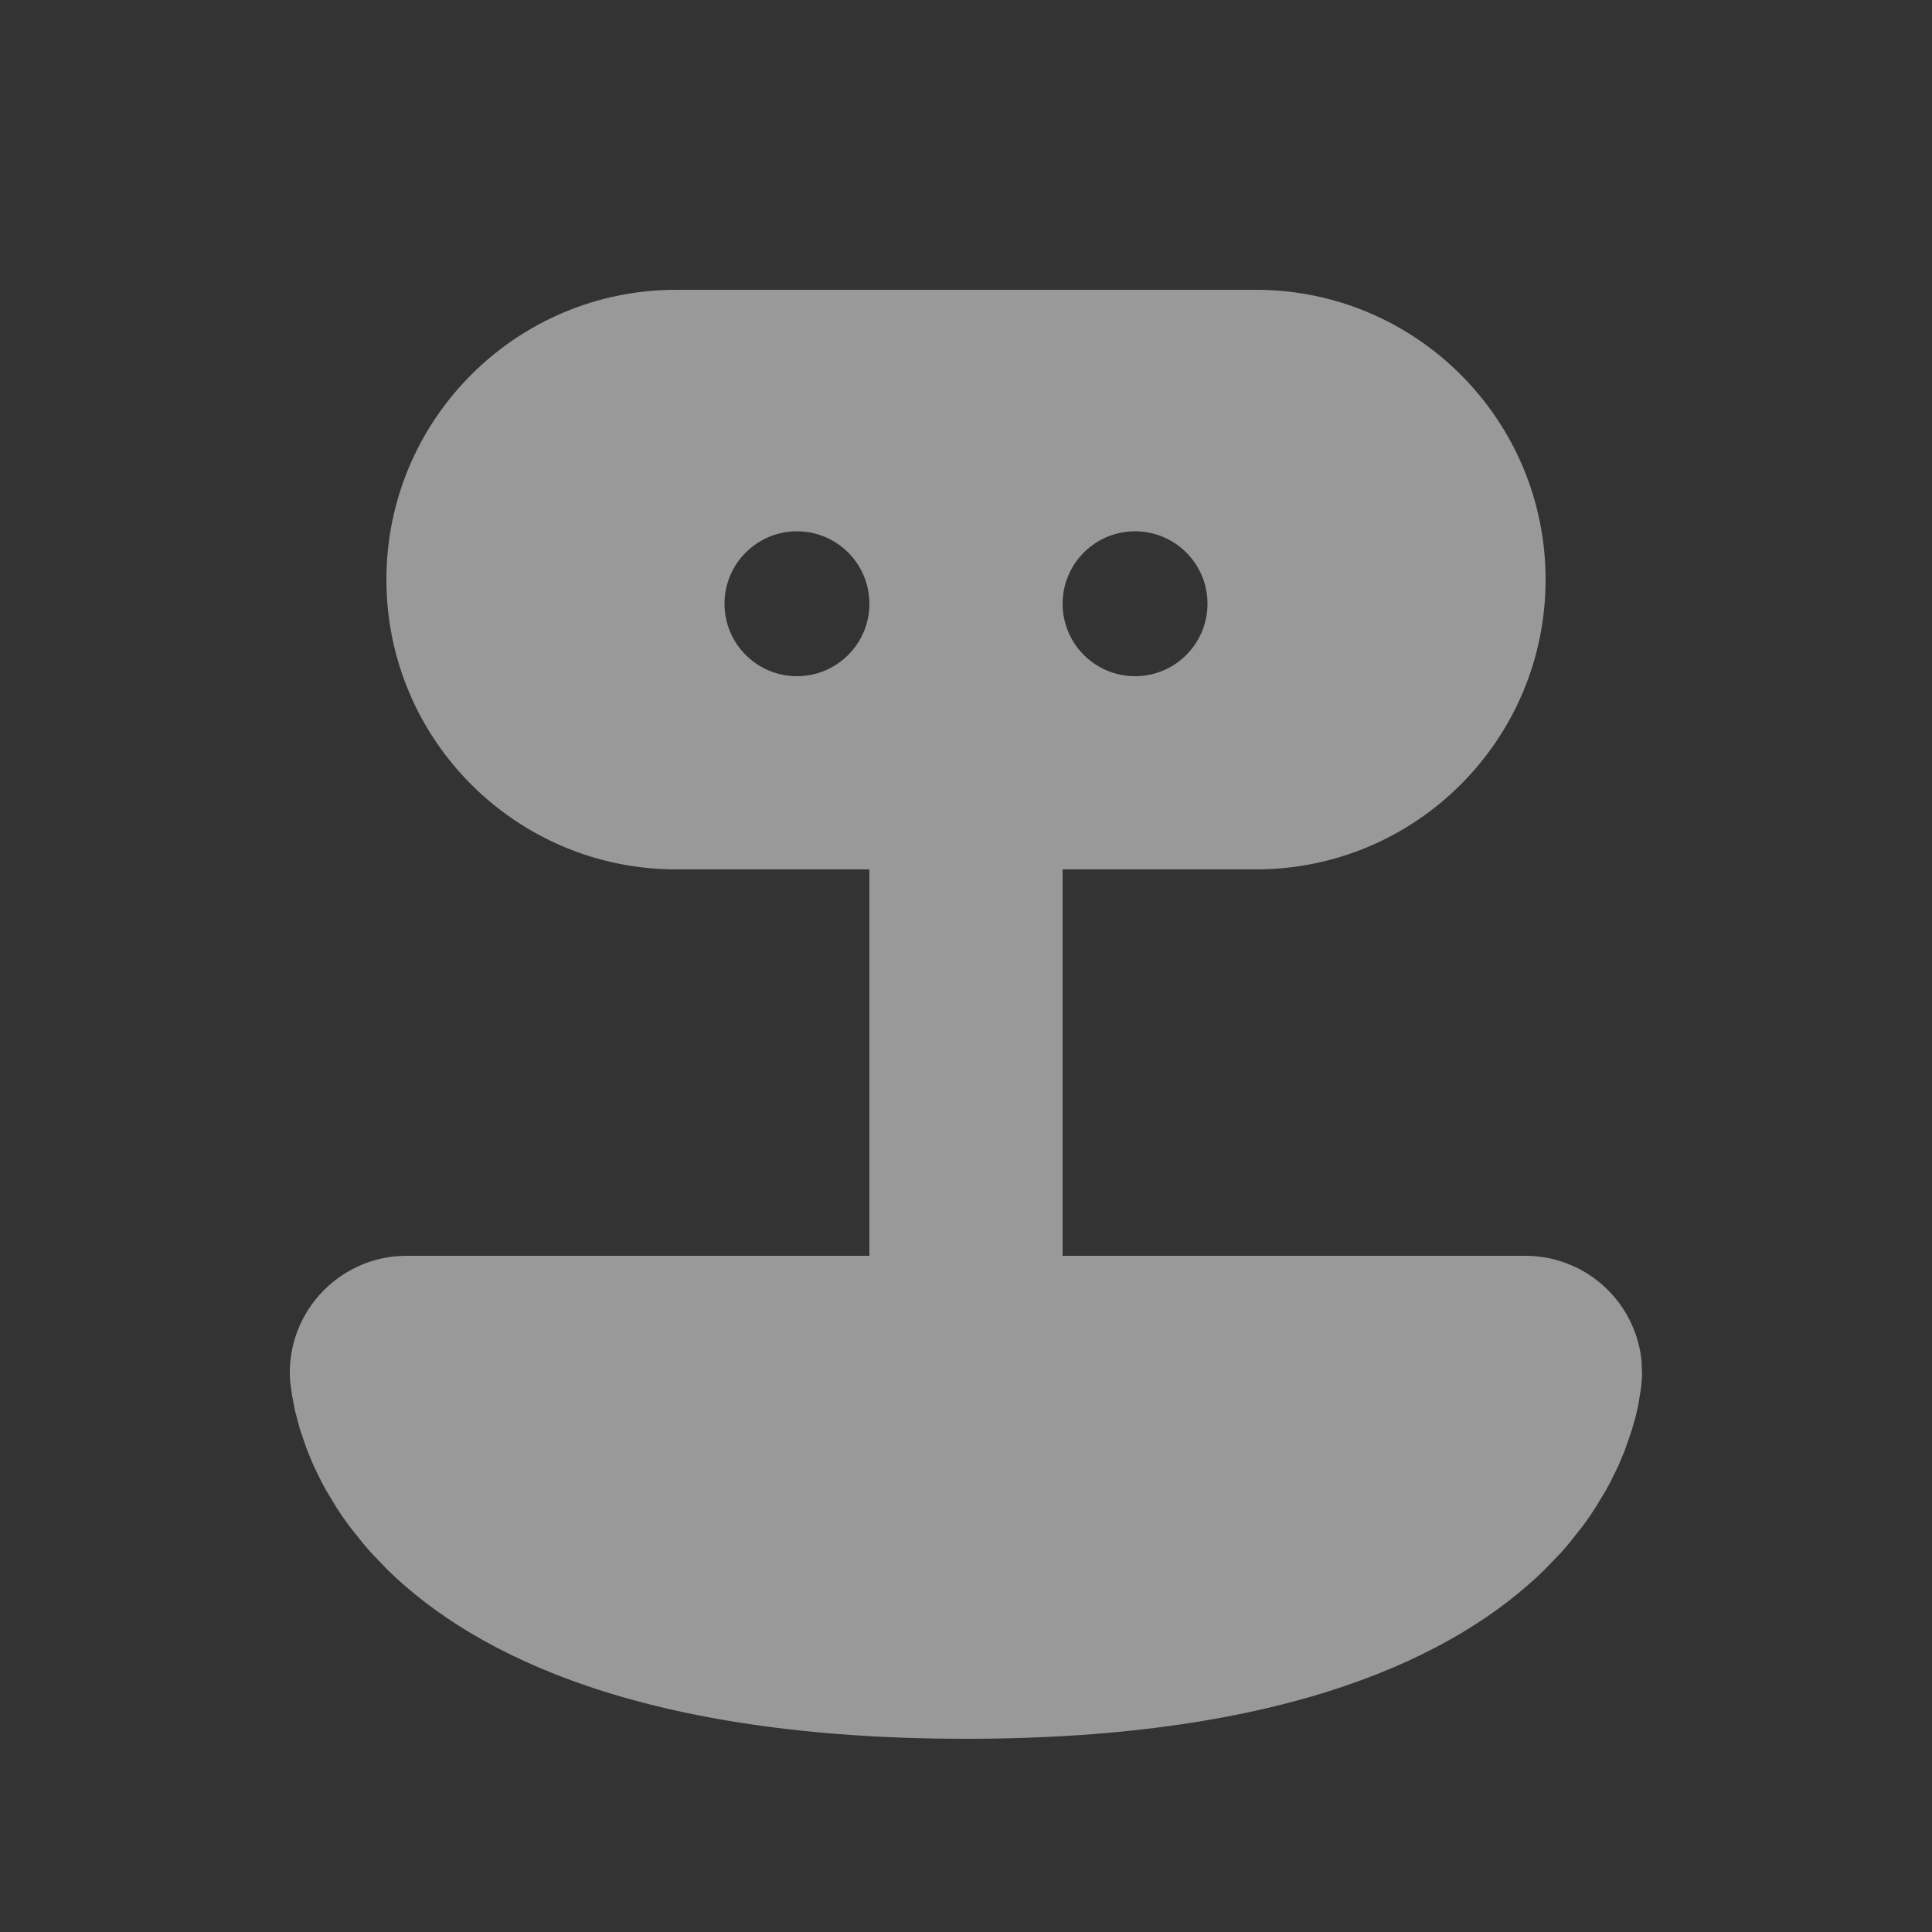 <svg xmlns="http://www.w3.org/2000/svg" width="20" height="20" viewBox="0 0 20 20">
    <rect x="0" y="0" width="20" height="20" fill="#333333" stroke="none"/>
    <g fill="none" fill-rule="evenodd" opacity=".5">
        <g>
            <g>
                <g>
                    <g>
                        <g>
                            <path d="M0 0L20 0 20 20 0 20z" transform="translate(-635 -4221) translate(0 4090) translate(184 100) translate(146 31) translate(305)"/>
                            <path fill="#FFF" d="M13 3c1.657 0 3 1.343 3 3s-1.343 3-3 3h-2v4h4.791c.322 0 .631.129.858.358.194.196.315.452.344.725l.006.164-.01.113-.03.187-.027.118-.037.131-.076.22-.067.16-.082.167-.047.087-.107.177c-.038.06-.08.12-.125.182l-.145.184-.08.093-.179.186C15.071 17.147 13.325 18 10 18s-5.07-.853-5.987-1.748l-.178-.186-.08-.093-.146-.184c-.045-.061-.087-.122-.125-.182l-.107-.177-.047-.087-.082-.167-.067-.16-.076-.22-.051-.192-.031-.16-.02-.15L3 14.22c-.005-.666.528-1.21 1.192-1.22H9V9H7C5.343 9 4 7.657 4 6s1.343-3 3-3h6zM8.25 5.5c-.414 0-.75.336-.75.75s.336.75.75.75.75-.336.75-.75-.336-.75-.75-.75zm3.5 0c-.414 0-.75.336-.75.75s.336.75.75.75.75-.336.75-.75-.336-.75-.75-.75z" transform="translate(-635 -4221) translate(0 4090) translate(184 100) translate(146 31) translate(305)"/>
                        </g>
                    </g>
                </g>
            </g>
        </g>
    </g>
</svg>
